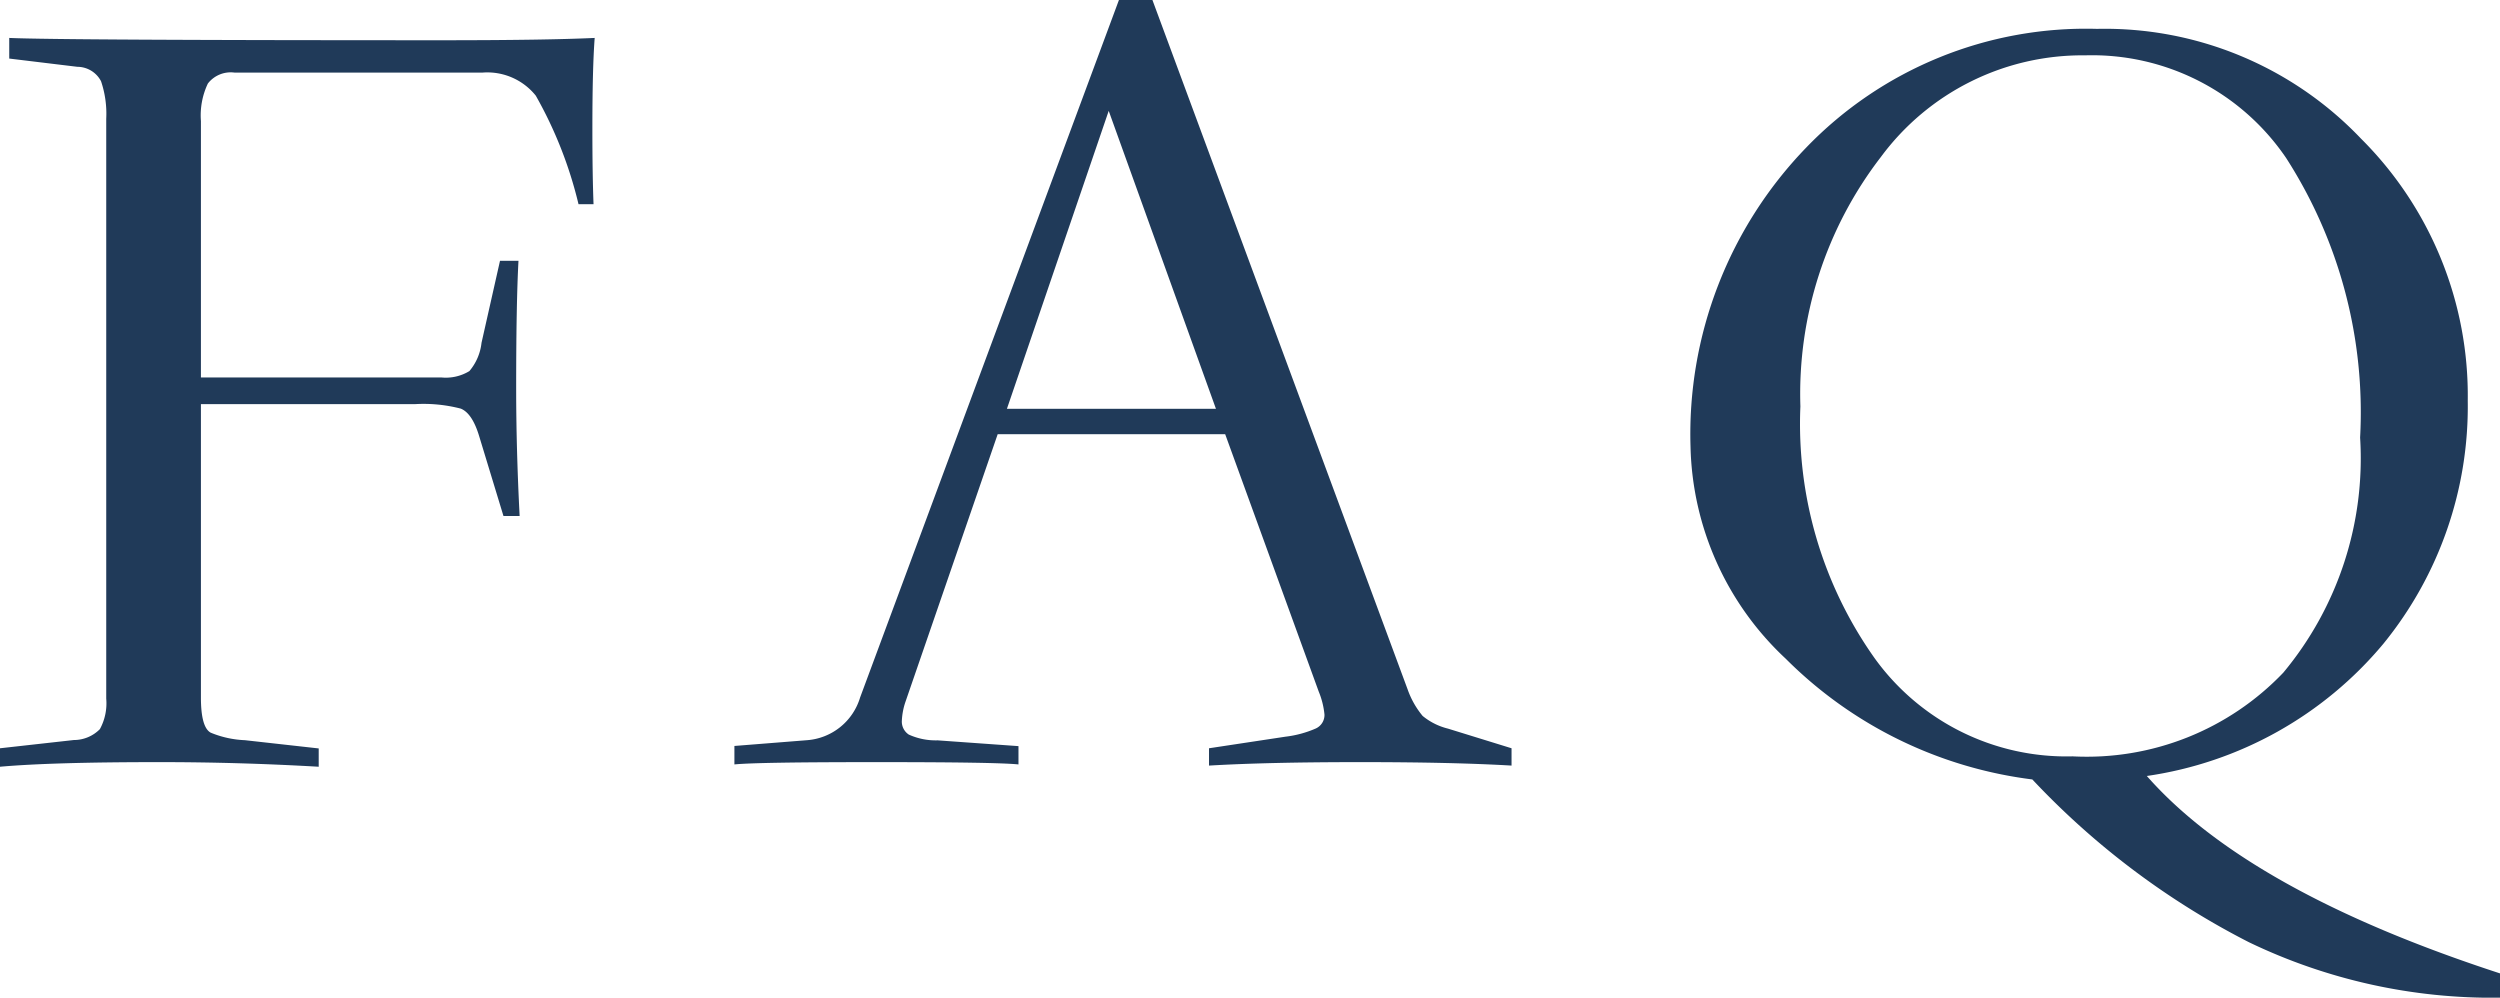 <svg xmlns="http://www.w3.org/2000/svg" width="60.62" height="24.192" viewBox="0 0 60.62 24.192"><path d="M8.372.112Q6.44,0,4.508,0,1.9,0,.644.112V-.336l1.792-.2A.885.885,0,0,0,3.066-.8,1.31,1.31,0,0,0,3.22-1.54V-15.6a2.452,2.452,0,0,0-.126-.91.649.649,0,0,0-.574-.35l-1.652-.2v-.5q1.26.056,10.528.056,2.464,0,3.668-.056-.056.728-.056,2.212,0,1.092.028,1.82h-.364a10.088,10.088,0,0,0-1.036-2.632,1.506,1.506,0,0,0-1.288-.56H6.328a.7.7,0,0,0-.644.266,1.8,1.8,0,0,0-.168.91v6.216H11.34a1.1,1.1,0,0,0,.686-.154,1.275,1.275,0,0,0,.294-.686l.448-1.988h.448q-.056,1.036-.056,3.08,0,1.484.084,3.108h-.392L12.264-7.9q-.168-.56-.448-.672A3.59,3.59,0,0,0,10.7-8.68H5.516v7.112q0,.728.238.854a2.416,2.416,0,0,0,.826.182l1.792.2ZM24.836-7.952l-2.24,6.5a1.654,1.654,0,0,0-.084.448.377.377,0,0,0,.168.336,1.584,1.584,0,0,0,.7.14l1.96.14V.056Q24.808,0,21.9,0T18.452.056V-.392l1.764-.14A1.457,1.457,0,0,0,21.5-1.568L27.776-18.48h.812L34.776-1.764a2.09,2.09,0,0,0,.364.644,1.551,1.551,0,0,0,.616.308l1.54.476v.42Q35.868,0,33.628,0T29.96.084v-.42l1.848-.28a2.6,2.6,0,0,0,.742-.2.36.36,0,0,0,.21-.336,1.959,1.959,0,0,0-.14-.56L30.352-7.952Zm5.292-.616-2.6-7.224L25.06-8.568ZM49.924.42a10.249,10.249,0,0,1-5.978-2.926,7.247,7.247,0,0,1-2.31-5.138,9.991,9.991,0,0,1,2.8-7.252,9.421,9.421,0,0,1,7.056-2.884,8.575,8.575,0,0,1,6.4,2.66,8.792,8.792,0,0,1,2.59,6.356A9.112,9.112,0,0,1,58.436-2.87,9.18,9.18,0,0,1,52.7.336q2.464,2.8,8.568,4.788v.588a13.6,13.6,0,0,1-6.09-1.344A19.142,19.142,0,0,1,49.924.42ZM44.3-8.624A9.818,9.818,0,0,0,46.1-2.52,5.73,5.73,0,0,0,50.9-.14a6.589,6.589,0,0,0,5.11-2.03,8.121,8.121,0,0,0,1.862-5.7,11.4,11.4,0,0,0-1.792-6.776,5.688,5.688,0,0,0-4.872-2.492,6.074,6.074,0,0,0-4.956,2.464A9.41,9.41,0,0,0,44.3-8.624Z" transform="translate(-0.644 18.48)" fill="#203a59"/></svg>